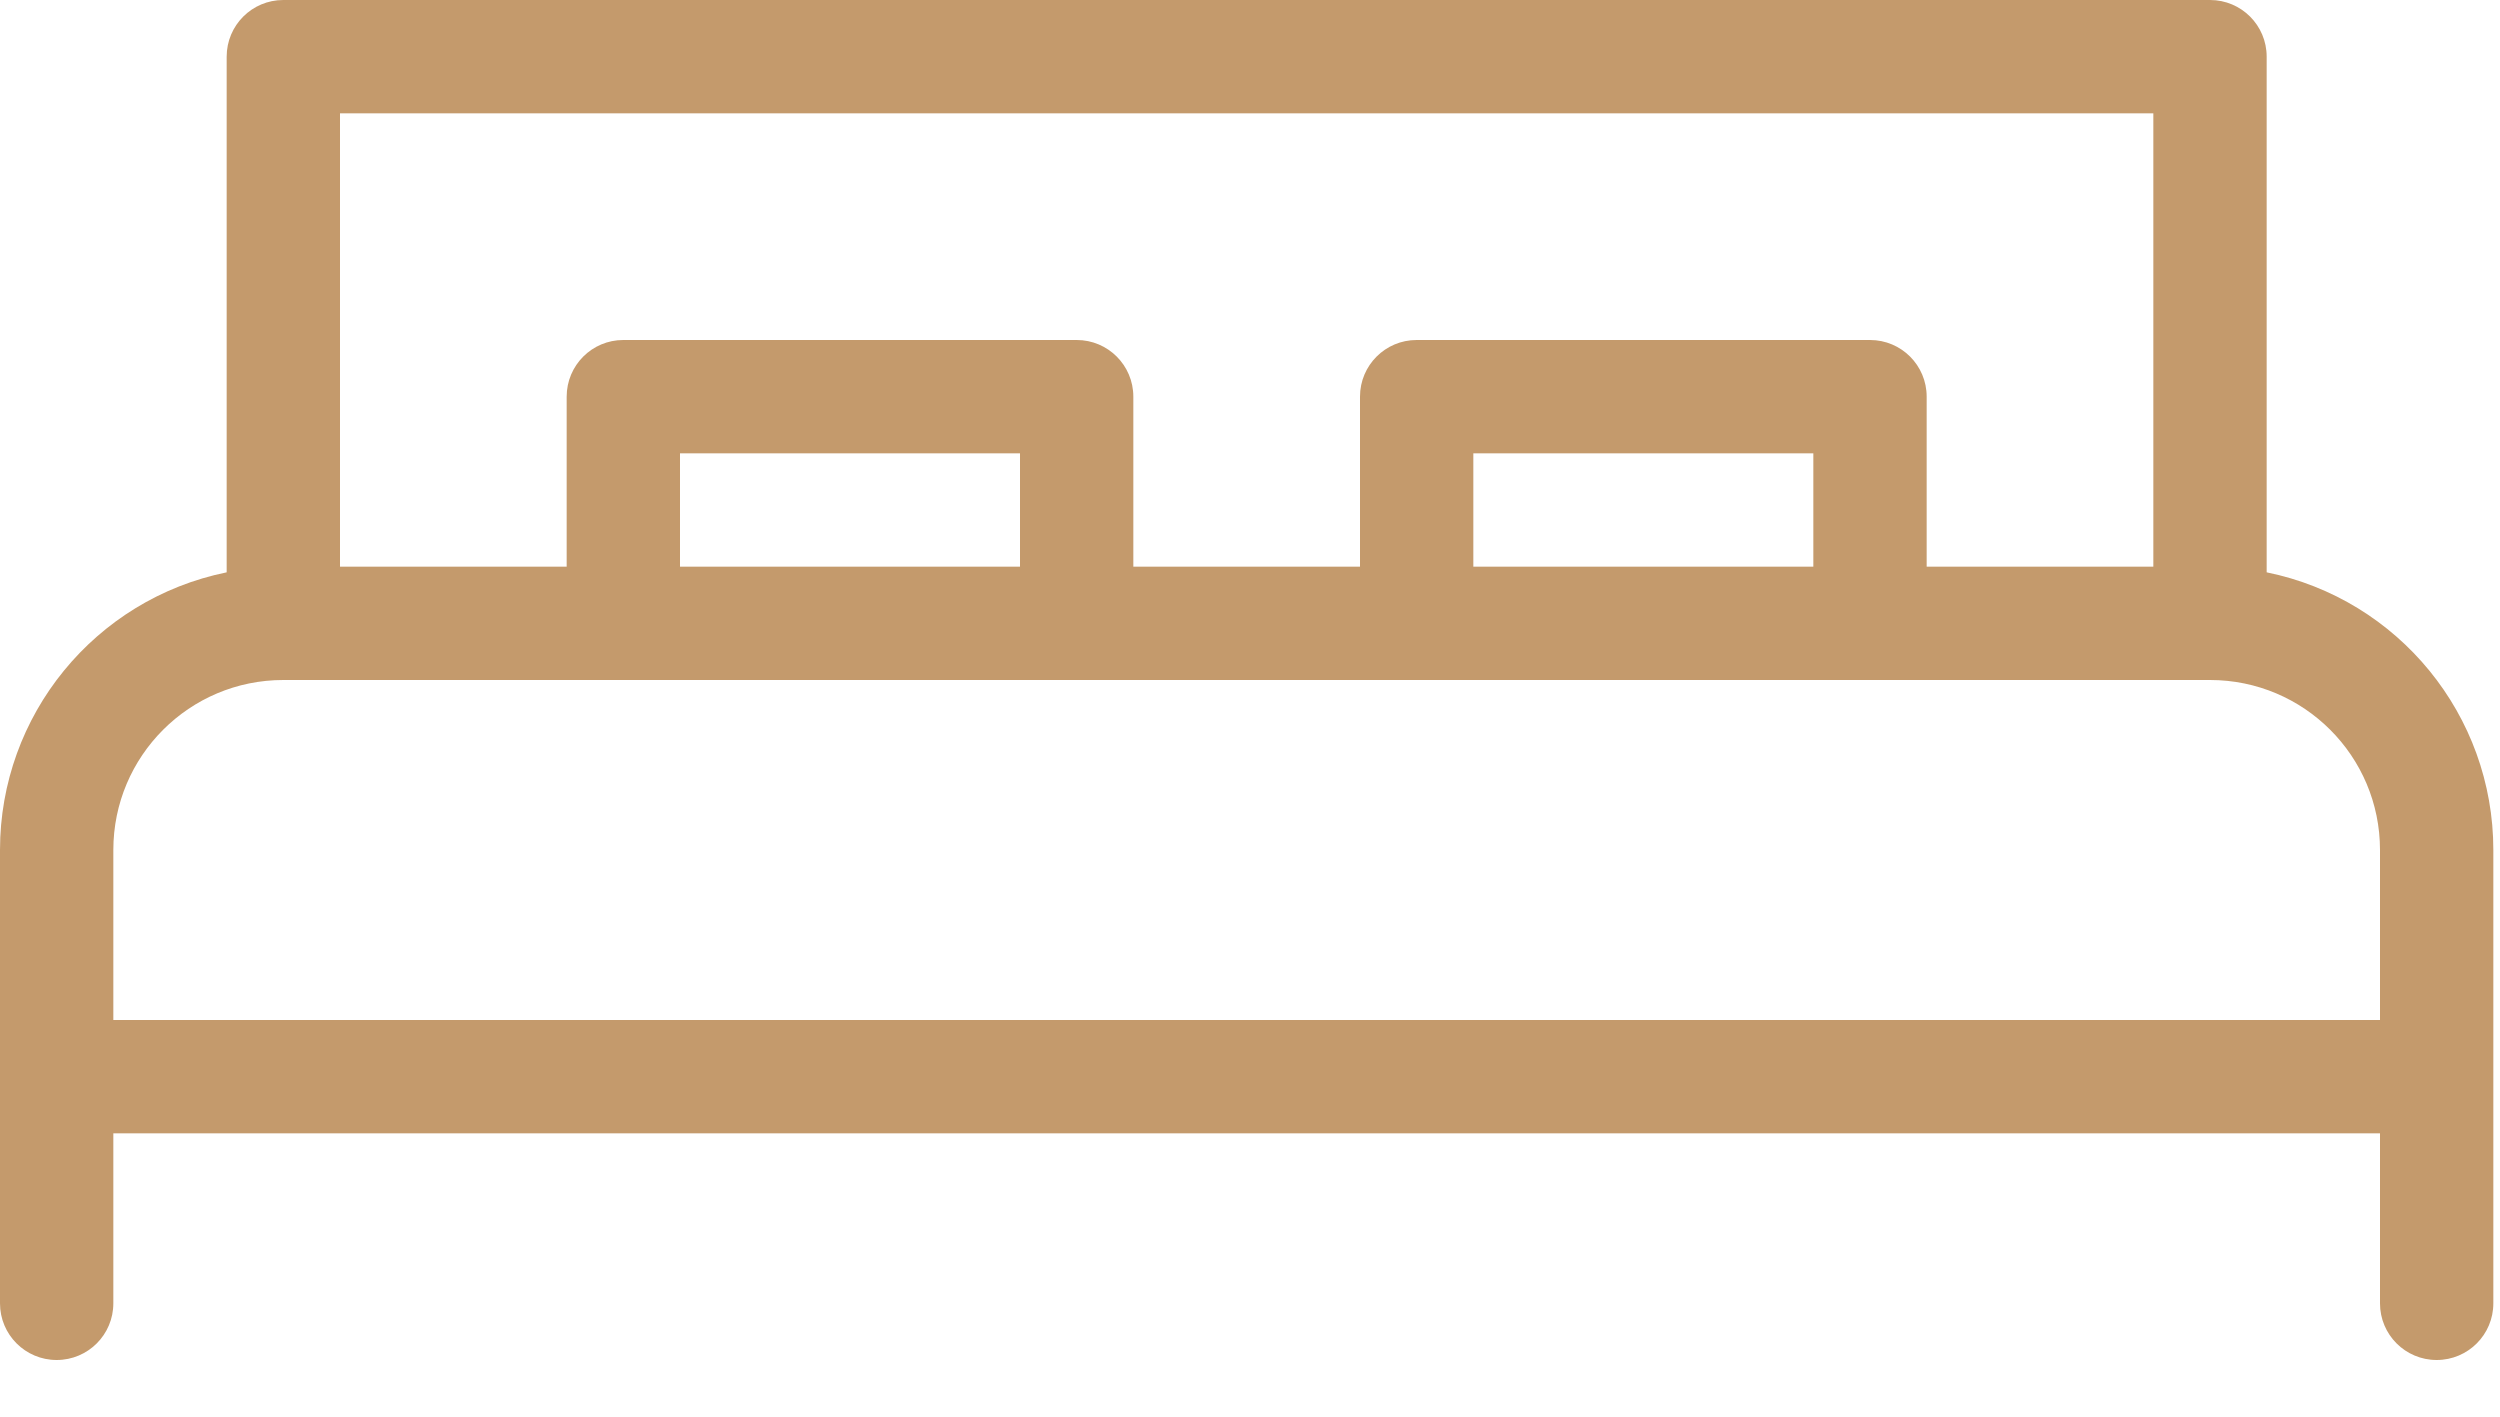 <?xml version="1.0" encoding="UTF-8"?>
<svg width="30px" height="17px" viewBox="0 0 30 17" version="1.1" xmlns="http://www.w3.org/2000/svg" xmlns:xlink="http://www.w3.org/1999/xlink">
    <title>noun_Bed_1793413</title>
    <g id="Rollout" stroke="none" stroke-width="1" fill="none" fill-rule="evenodd">
        <g id="Home-and-Land" transform="translate(-516, -4009)" fill="#C49A6C" fill-rule="nonzero">
            <g id="noun_Bed_1793413" transform="translate(516, 4009)">
                <path d="M27.2,6.868 L27.2,0.68 C27.2,0.304 26.896,0 26.52,0 L3.4,0 C3.024,0 2.72,0.304 2.72,0.68 L2.72,6.868 C1.137,7.191 -0,8.584 -7.17264932e-08,10.2 L-7.17264932e-08,15.64 C-7.17264932e-08,16.016 0.304,16.32 0.68,16.32 C1.056,16.32 1.36,16.016 1.36,15.64 L1.36,13.6 L28.56,13.6 L28.56,15.64 C28.56,16.016 28.864,16.32 29.24,16.32 C29.616,16.32 29.92,16.016 29.92,15.64 L29.92,10.2 C29.92,8.584 28.783,7.191 27.2,6.868 Z M4.08,1.36 L25.84,1.36 L25.84,6.8 L23.12,6.8 L23.12,4.76 C23.12,4.384 22.816,4.08 22.44,4.08 L17,4.08 C16.624,4.08 16.32,4.384 16.32,4.76 L16.32,6.8 L13.6,6.8 L13.6,4.76 C13.6,4.384 13.296,4.08 12.92,4.08 L7.48,4.08 C7.104,4.08 6.8,4.384 6.8,4.76 L6.8,6.8 L4.08,6.8 L4.08,1.36 Z M21.76,6.8 L17.68,6.8 L17.68,5.44 L21.76,5.44 L21.76,6.8 Z M12.24,6.8 L8.16,6.8 L8.16,5.44 L12.24,5.44 L12.24,6.8 Z M1.36,10.2 C1.36,9.073 2.273,8.16 3.4,8.16 L26.52,8.16 C27.647,8.16 28.56,9.073 28.56,10.2 L28.56,12.24 L1.36,12.24 L1.36,10.2 Z" id="Shape"></path>
            </g>
        </g>
    </g>
</svg>
